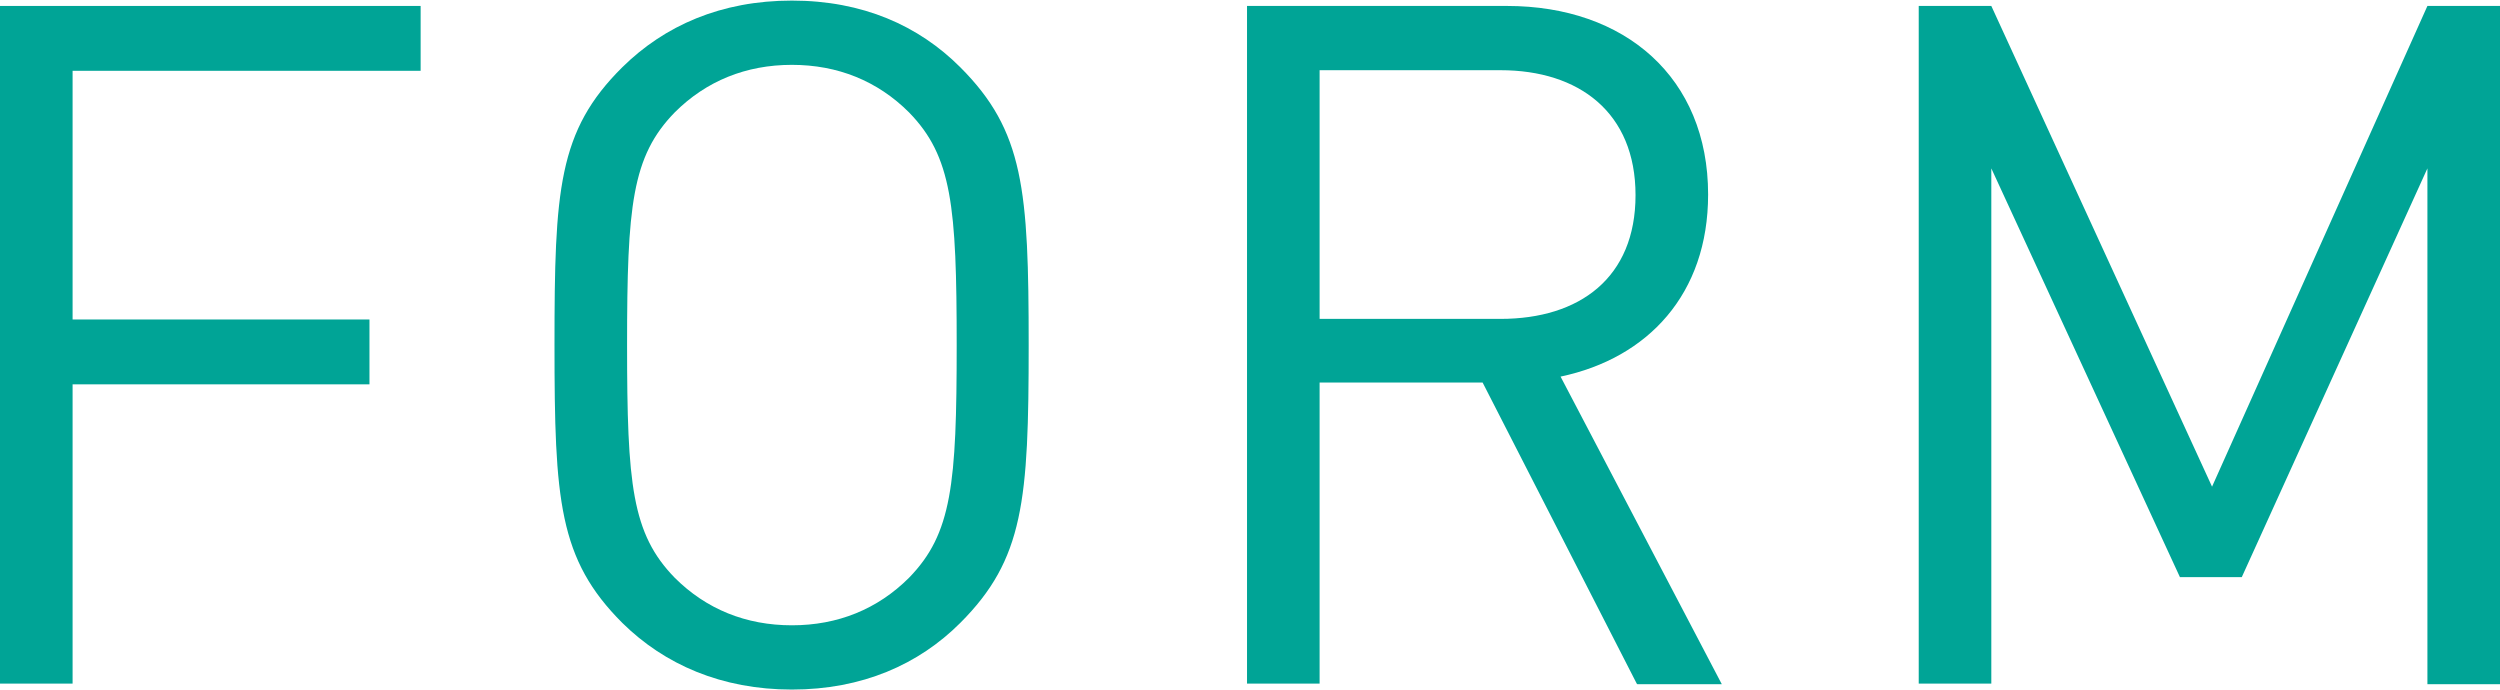 <?xml version="1.0" encoding="UTF-8"?><svg id="_レイヤー_2" xmlns="http://www.w3.org/2000/svg" viewBox="0 0 42.02 11.59"><defs><style>.cls-1{fill:#00a496;}</style></defs><g id="_レイヤー_1-2"><path class="cls-1" d="M1.22,1.18v4.19h4.99v1.09H1.22v5.03H0V.1h7.07v1.09H1.22Z"/><path class="cls-1" d="M16.14,10.47c-.7.7-1.65,1.12-2.83,1.12s-2.14-.42-2.85-1.12c-1.07-1.07-1.14-2.06-1.14-4.67s.06-3.6,1.14-4.67c.71-.7,1.66-1.12,2.85-1.12s2.13.42,2.83,1.12c1.07,1.07,1.15,2.06,1.15,4.67s-.08,3.6-1.15,4.67ZM15.28,1.89c-.53-.53-1.2-.8-1.97-.8s-1.44.27-1.97.8c-.72.74-.8,1.57-.8,3.91s.08,3.17.8,3.91c.53.53,1.2.8,1.97.8s1.44-.27,1.97-.8c.72-.74.8-1.57.8-3.91s-.08-3.17-.8-3.91Z"/><path class="cls-1" d="M27.51,11.49l-2.59-5.06h-2.74v5.06h-1.22V.1h4.37c1.98,0,3.38,1.2,3.38,3.17,0,1.67-1.01,2.75-2.48,3.06l2.71,5.17h-1.42ZM25.22,1.18h-3.04v4.18h3.04c1.33,0,2.27-.69,2.27-2.08s-.95-2.1-2.27-2.1Z"/><path class="cls-1" d="M40.8,11.49V2.83l-3.12,6.87h-1.04l-3.17-6.87v8.66h-1.22V.1h1.22l3.71,8.08L40.8.1h1.22v11.4h-1.22Z"/></g></svg>